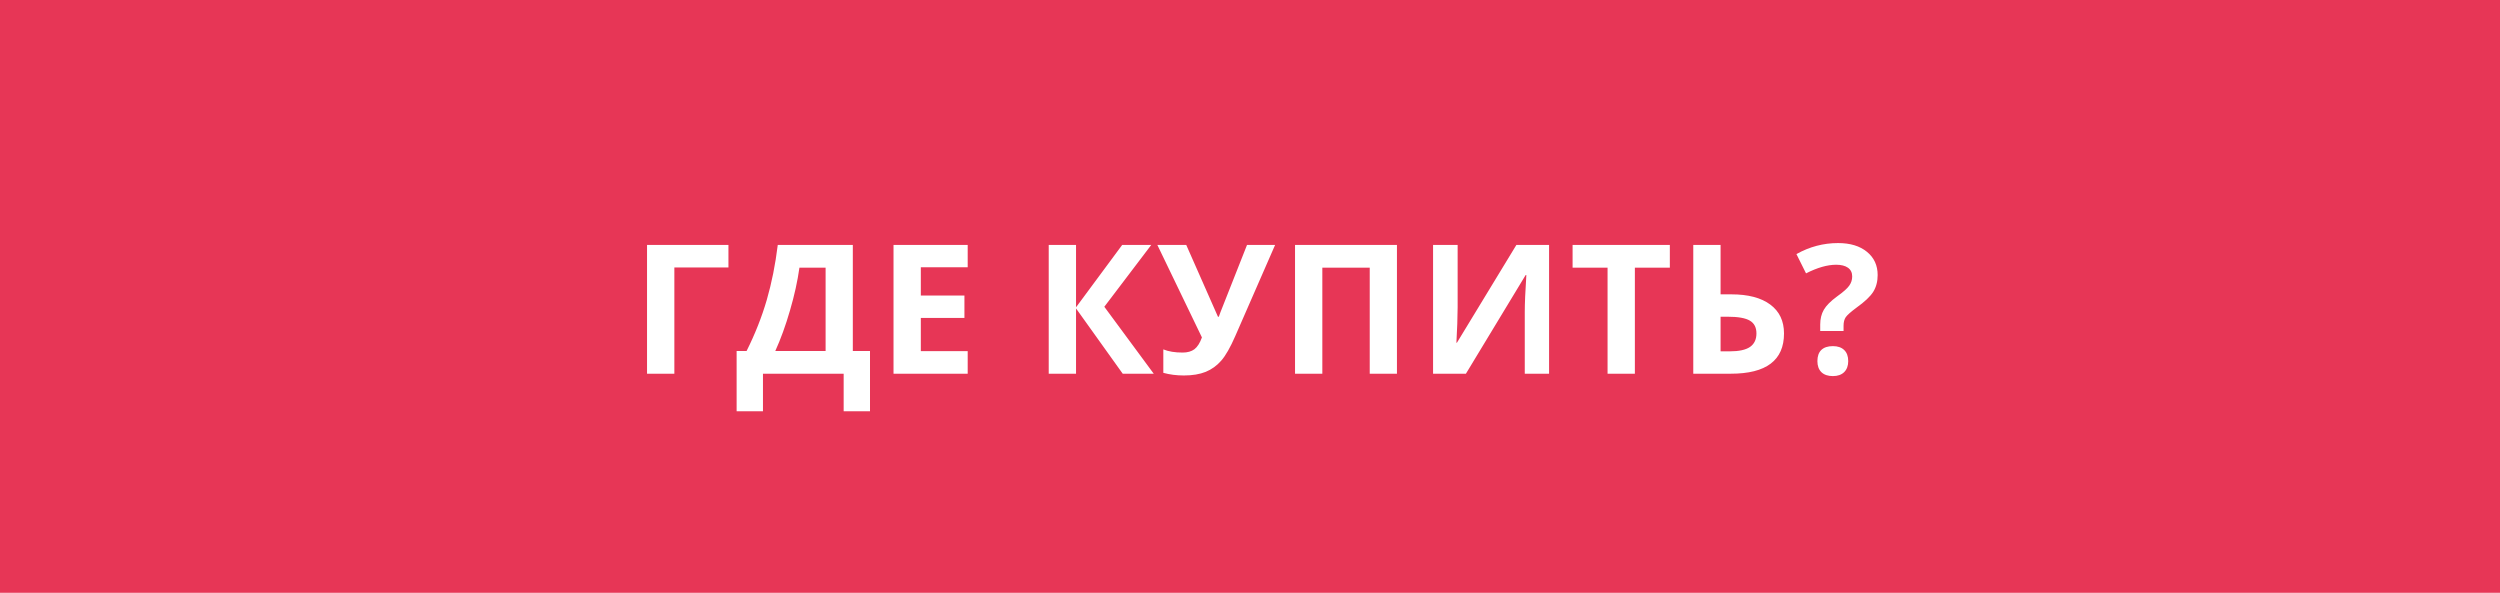 <?xml version="1.0" encoding="UTF-8"?> <svg xmlns="http://www.w3.org/2000/svg" width="194" height="46" viewBox="0 0 194 46" fill="none"> <rect width="194" height="46" fill="#E73656"></rect> <path d="M56.527 19.006V20.756H52.33V29H50.21V19.006H56.527ZM57.162 27.236H57.935C58.596 25.915 59.117 24.595 59.5 23.278C59.883 21.957 60.168 20.533 60.355 19.006H66.179V27.236H67.512V31.912H65.468V29H59.206V31.912H57.162V27.236ZM62.036 20.77C61.89 21.813 61.647 22.918 61.305 24.085C60.968 25.252 60.587 26.302 60.163 27.236H64.067V20.77H62.036ZM75.093 29H69.337V19.006H75.093V20.742H71.456V22.936H74.84V24.673H71.456V27.25H75.093V29ZM89.53 29H87.123L83.5 23.935V29H81.381V19.006H83.5V23.846L87.082 19.006H89.338L85.695 23.805L89.53 29ZM98.949 19.006L95.859 26.074C95.472 26.963 95.107 27.601 94.766 27.988C94.428 28.376 94.027 28.665 93.562 28.856C93.098 29.043 92.533 29.137 91.867 29.137C91.297 29.137 90.767 29.068 90.274 28.932V27.113C90.675 27.277 91.174 27.359 91.772 27.359C92.15 27.359 92.455 27.273 92.688 27.1C92.92 26.922 93.114 26.616 93.269 26.184L89.81 19.006H92.052L94.513 24.577H94.581L94.704 24.235L96.769 19.006H98.949ZM108.403 29H106.291V20.77H102.613V29H100.494V19.006H108.403V29ZM111.206 19.006H113.113V23.832L113.085 25.124L113.017 26.594H113.058L117.672 19.006H120.208V29H118.322V24.201C118.322 23.559 118.363 22.606 118.445 21.344H118.39L113.755 29H111.206V19.006ZM126.866 29H124.747V20.77H122.033V19.006H129.58V20.77H126.866V29ZM138.439 25.876C138.439 27.959 137.063 29 134.31 29H131.398V19.006H133.517V22.841H134.351C135.655 22.841 136.662 23.105 137.373 23.634C138.084 24.162 138.439 24.91 138.439 25.876ZM133.517 27.264H134.228C134.944 27.264 135.468 27.15 135.801 26.922C136.133 26.689 136.3 26.341 136.3 25.876C136.3 25.416 136.131 25.085 135.794 24.885C135.457 24.68 134.878 24.577 134.057 24.577H133.517V27.264ZM141.249 25.685V25.179C141.249 24.741 141.342 24.361 141.529 24.037C141.716 23.713 142.058 23.369 142.554 23.005C143.033 22.663 143.347 22.385 143.498 22.171C143.653 21.957 143.73 21.717 143.73 21.453C143.73 21.157 143.621 20.931 143.402 20.776C143.183 20.621 142.878 20.544 142.486 20.544C141.802 20.544 141.023 20.767 140.148 21.214L139.403 19.717C140.419 19.147 141.497 18.862 142.636 18.862C143.575 18.862 144.32 19.088 144.872 19.539C145.428 19.99 145.706 20.592 145.706 21.344C145.706 21.845 145.592 22.278 145.364 22.643C145.136 23.007 144.703 23.417 144.065 23.873C143.628 24.197 143.35 24.443 143.231 24.611C143.117 24.78 143.06 25.001 143.06 25.274V25.685H141.249ZM141.03 28.023C141.03 27.64 141.132 27.35 141.337 27.154C141.543 26.958 141.841 26.86 142.233 26.86C142.611 26.86 142.903 26.961 143.108 27.161C143.318 27.362 143.422 27.649 143.422 28.023C143.422 28.383 143.318 28.667 143.108 28.877C142.898 29.082 142.607 29.185 142.233 29.185C141.85 29.185 141.554 29.084 141.344 28.884C141.135 28.679 141.03 28.392 141.03 28.023Z" fill="white"></path> </svg> 